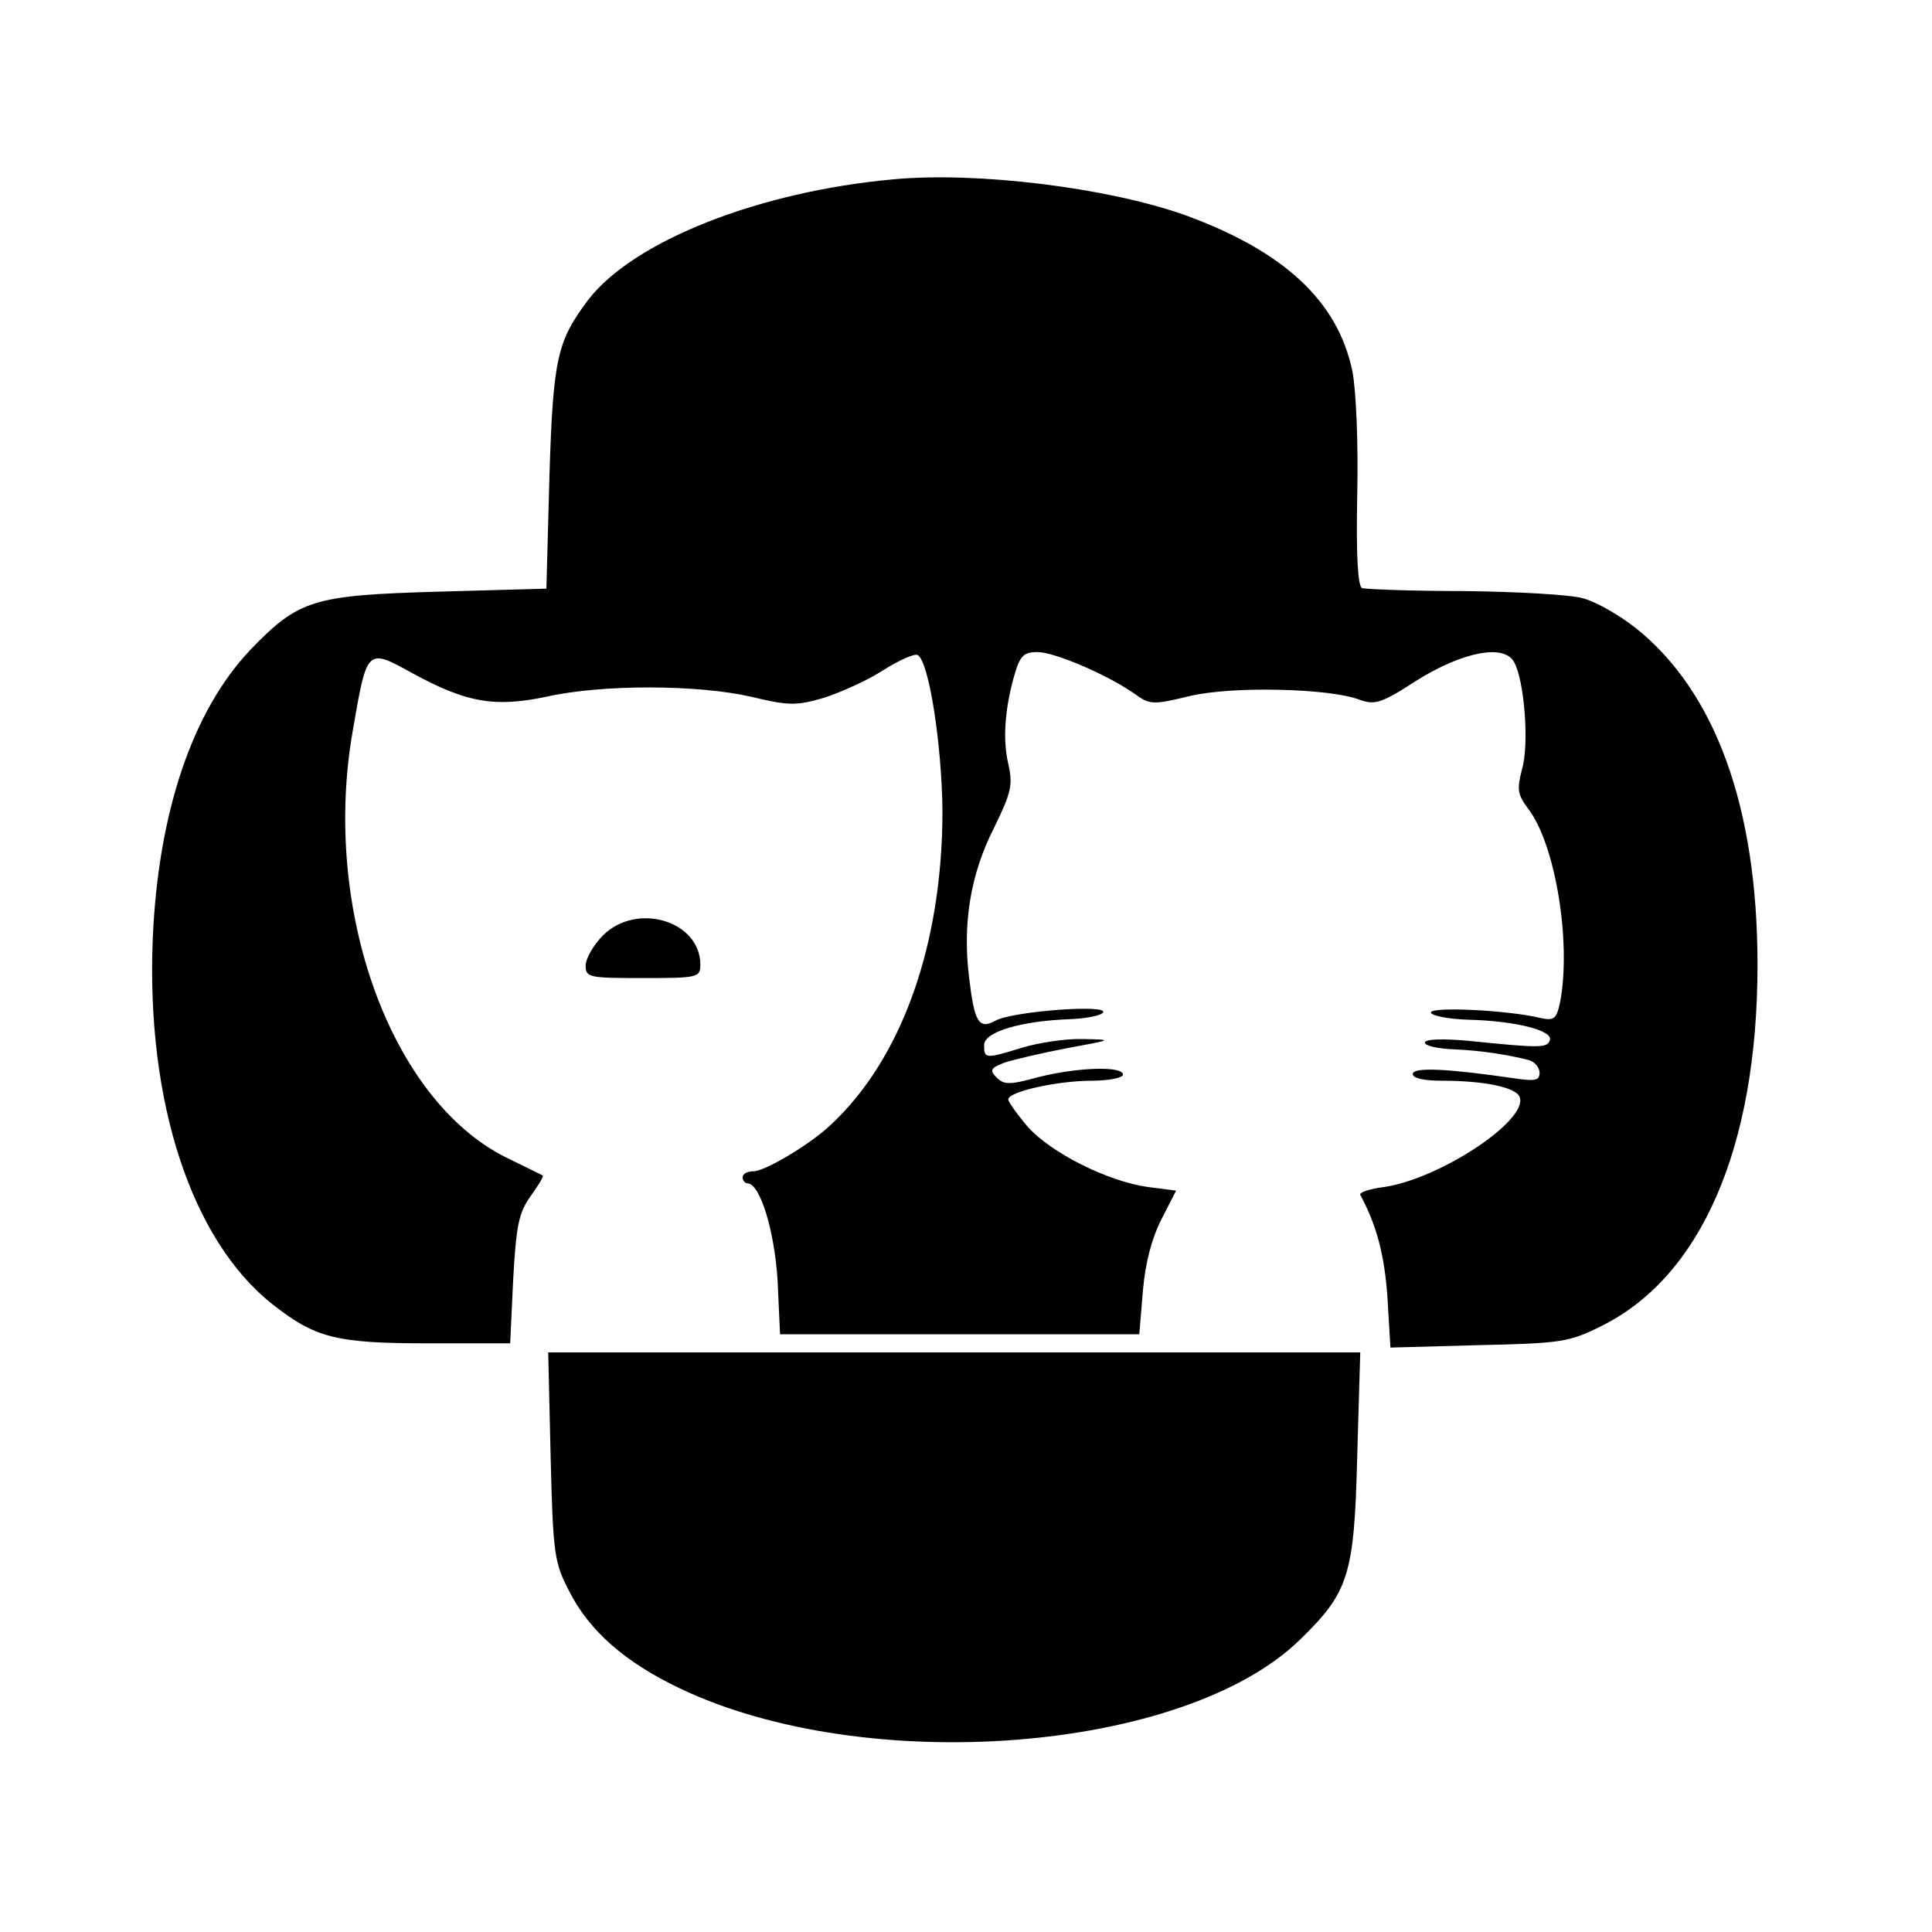 <?xml version="1.0" standalone="no"?>
<!DOCTYPE svg PUBLIC "-//W3C//DTD SVG 20010904//EN"
 "http://www.w3.org/TR/2001/REC-SVG-20010904/DTD/svg10.dtd">
<svg version="1.0" xmlns="http://www.w3.org/2000/svg"
 width="320pt" height="320pt" viewBox="0 0 320 320"
 preserveAspectRatio="xMidYMid meet">

<g transform="translate(0,320) scale(0.1,-0.1)"
fill="#000000" stroke="none">
<path d="M1480 2903 c-222 -20 -431 -102 -506 -200 -51 -68 -58 -96 -64 -293
l-5 -185 -180 -5 c-206 -6 -230 -13 -310 -96 -96 -101 -153 -269 -162 -479
-11 -270 64 -499 198 -605 71 -56 105 -65 259 -65 l135 0 5 106 c5 89 9 110
29 138 13 18 22 33 20 34 -2 1 -30 15 -61 30 -192 96 -305 412 -254 705 24
139 23 139 99 97 90 -49 136 -57 222 -39 93 21 252 20 339 0 62 -15 75 -15
120 -2 28 9 73 29 99 46 27 17 52 28 57 25 19 -11 40 -150 41 -258 0 -221 -67
-411 -186 -521 -34 -32 -108 -76 -127 -76 -10 0 -18 -4 -18 -10 0 -5 4 -10 8
-10 21 0 45 -79 50 -162 l4 -88 298 0 297 0 6 72 c4 47 15 88 31 119 l24 47
-47 6 c-65 9 -160 56 -199 100 -17 20 -32 41 -32 45 0 13 82 31 139 31 28 0
51 5 51 10 0 15 -77 12 -140 -4 -47 -13 -57 -13 -69 -1 -12 12 -11 16 13 25
15 5 62 16 104 24 76 14 76 14 26 15 -28 1 -73 -6 -100 -14 -62 -19 -64 -19
-64 4 0 22 61 40 143 43 26 1 51 6 54 11 9 14 -148 2 -177 -13 -29 -16 -36 -4
-45 72 -11 90 3 171 41 246 29 59 32 72 24 107 -10 42 -5 97 12 153 8 26 15
32 36 32 29 0 117 -38 161 -69 25 -18 30 -19 91 -4 71 17 233 13 282 -6 25 -9
36 -6 93 31 78 49 147 62 163 31 17 -31 25 -136 13 -177 -9 -34 -7 -42 9 -64
46 -58 73 -222 54 -322 -6 -28 -10 -31 -33 -26 -54 13 -181 19 -181 9 0 -5 28
-11 63 -12 78 -2 140 -18 134 -34 -4 -13 -17 -13 -134 -1 -44 4 -73 3 -73 -3
0 -5 21 -10 48 -11 46 -2 90 -9 125 -18 9 -3 17 -12 17 -21 0 -13 -8 -14 -42
-9 -110 16 -168 19 -168 7 0 -7 19 -11 48 -11 71 0 123 -11 129 -27 15 -38
-131 -135 -224 -149 -24 -3 -42 -9 -40 -13 27 -50 40 -99 45 -169 l5 -84 146
4 c136 3 150 5 202 31 166 81 260 296 260 599 0 261 -70 453 -202 558 -28 22
-67 44 -87 49 -20 6 -109 11 -196 12 -88 0 -164 3 -170 5 -7 3 -10 53 -8 155
2 84 -2 174 -8 204 -24 116 -113 199 -278 259 -127 45 -343 72 -482 59z"/>
<path d="M999 1651 c-16 -16 -29 -39 -29 -50 0 -20 5 -21 95 -21 92 0 95 1 95
23 -1 72 -105 103 -161 48z"/>
<path d="M912 788 c4 -163 6 -176 31 -224 33 -65 92 -117 182 -160 309 -148
836 -107 1028 80 81 79 90 106 95 304 l5 172 -673 0 -672 0 4 -172z"/>
</g>
</svg>
